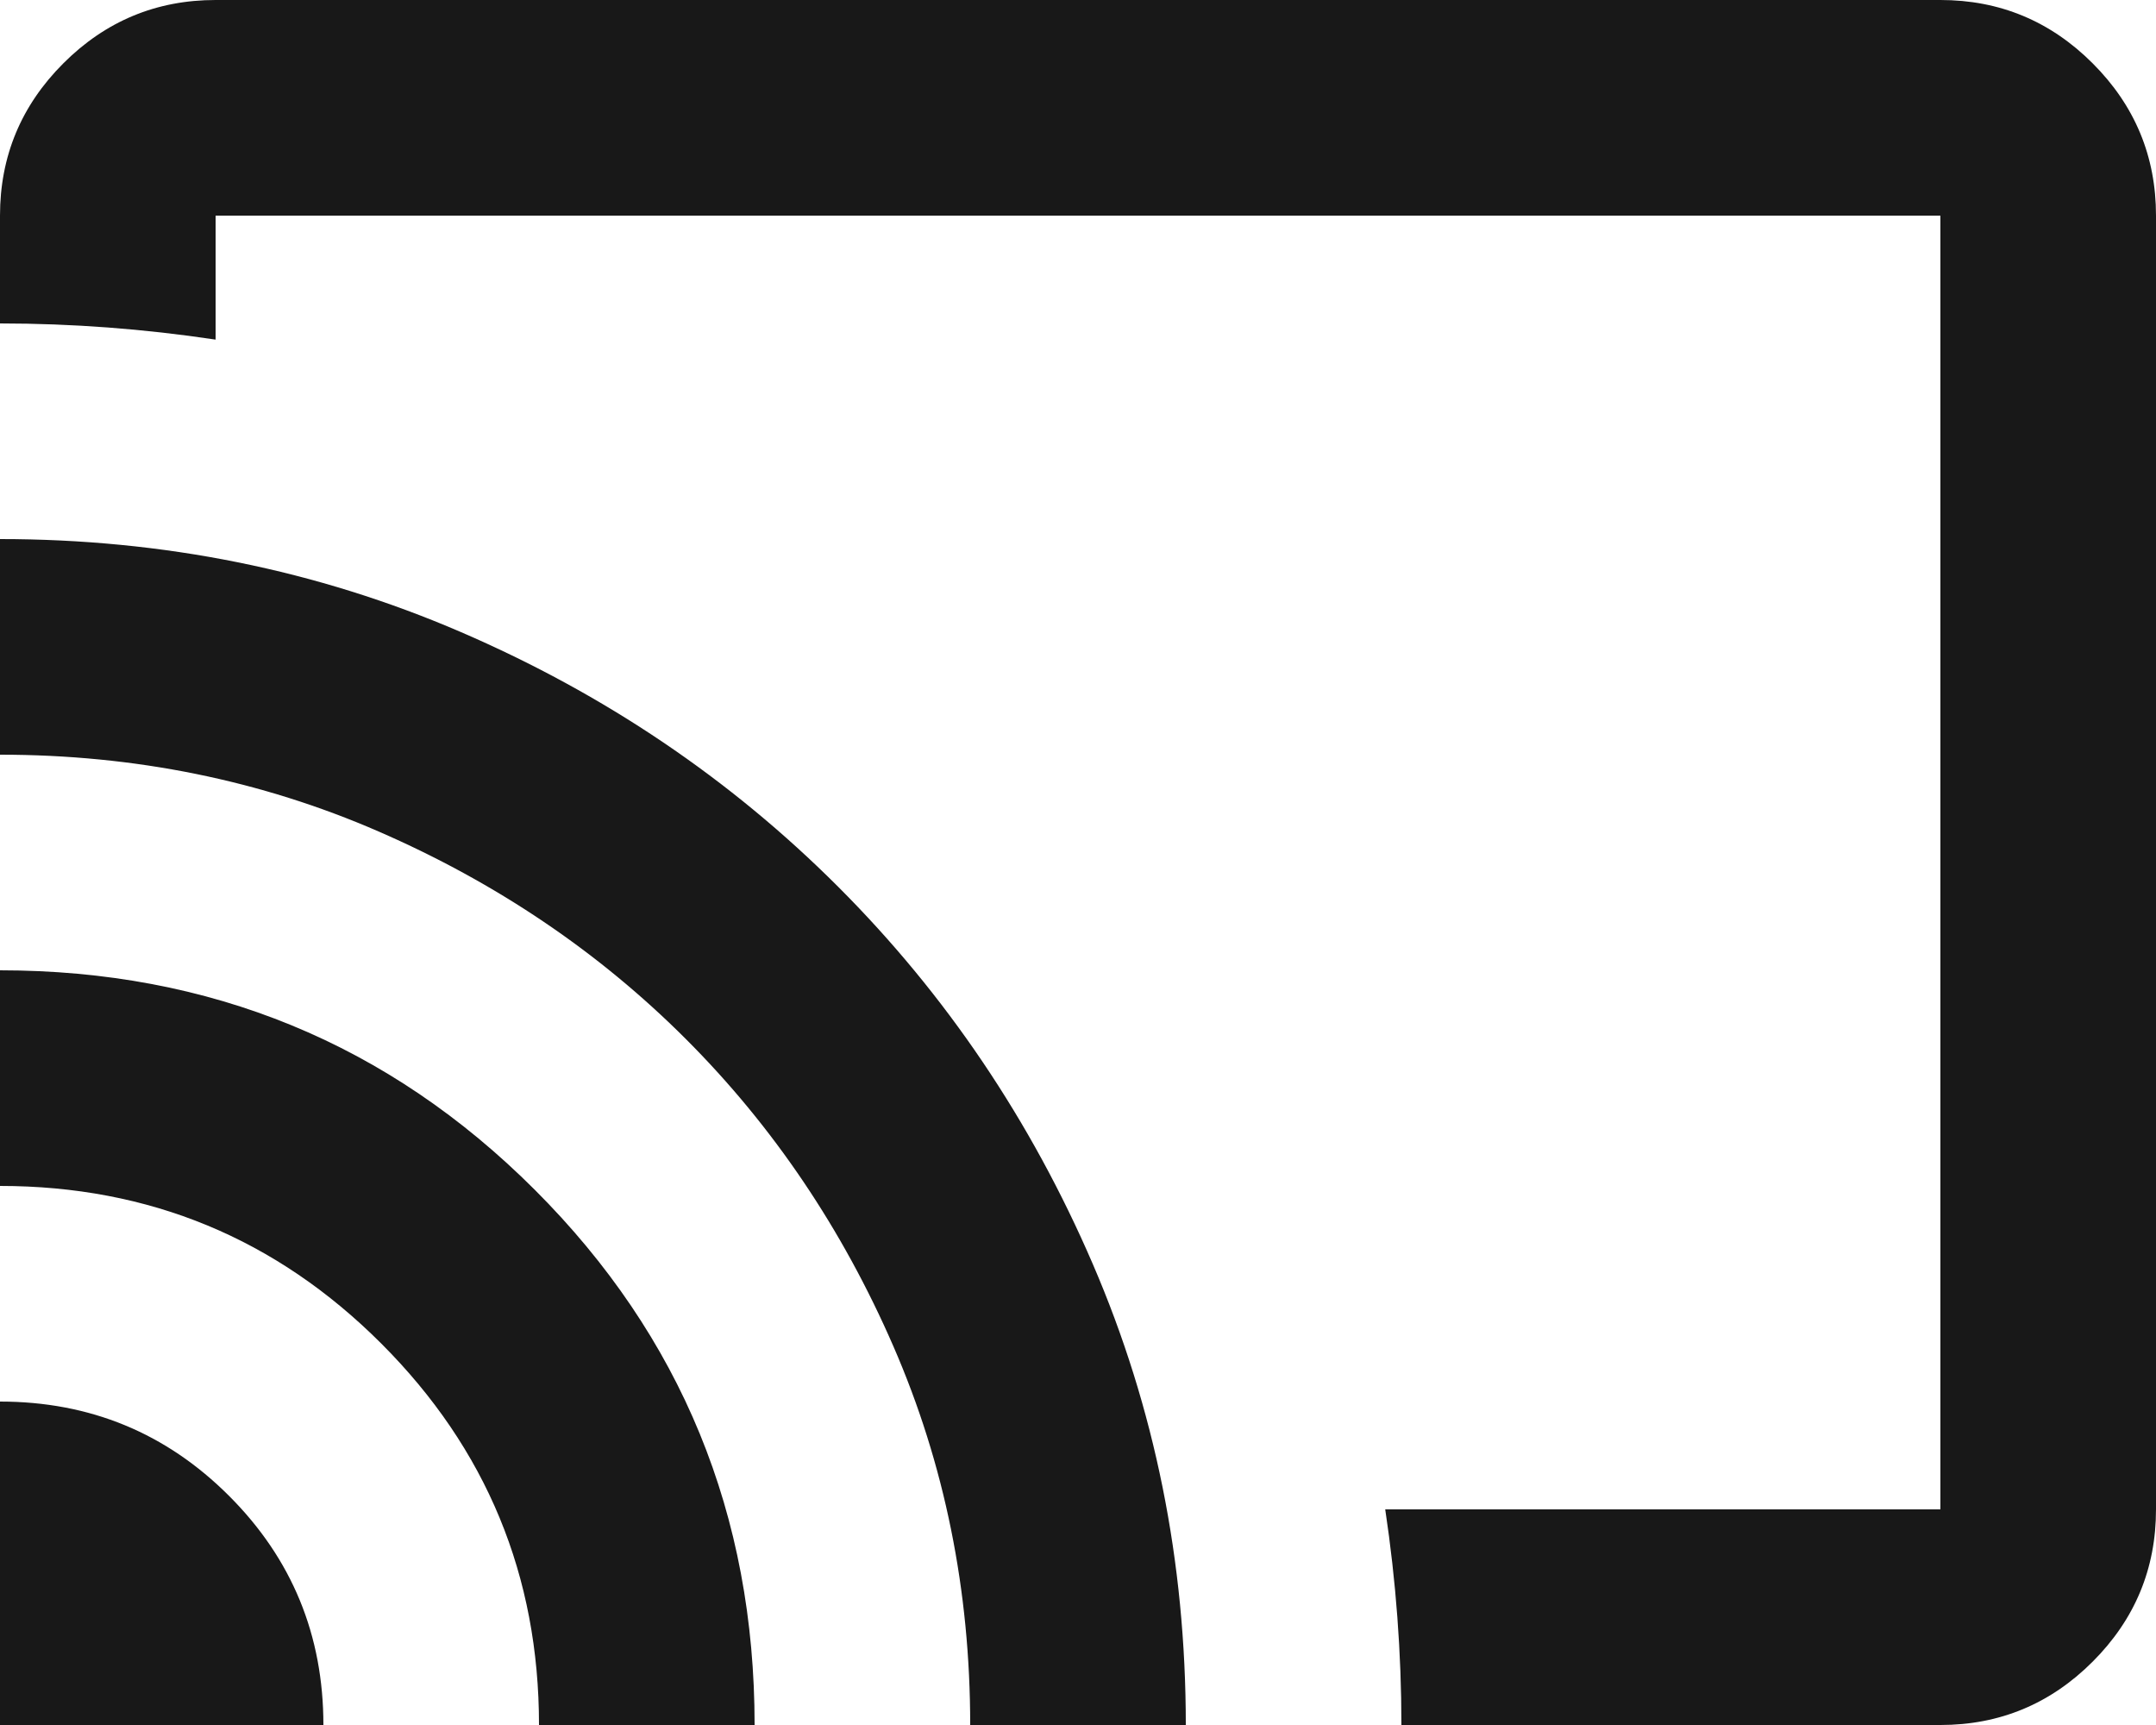 <svg width="40" height="32" viewBox="0 0 40 32" fill="none" xmlns="http://www.w3.org/2000/svg">
<path d="M36 32H26C26 31.333 25.975 30.667 25.925 30C25.875 29.333 25.8 28.667 25.7 28H36V4H4V6.3C3.333 6.2 2.667 6.125 2 6.075C1.333 6.025 0.667 6 0 6V4C0 2.9 0.392 1.958 1.175 1.175C1.958 0.392 2.9 0 4 0H36C37.1 0 38.042 0.392 38.825 1.175C39.608 1.958 40 2.9 40 4V28C40 29.1 39.608 30.042 38.825 30.825C38.042 31.608 37.1 32 36 32ZM0 32V26C1.667 26 3.083 26.583 4.25 27.75C5.417 28.917 6 30.333 6 32H0ZM10 32C10 29.233 9.025 26.875 7.075 24.925C5.125 22.975 2.767 22 0 22V18C3.9 18 7.208 19.358 9.925 22.075C12.642 24.792 14 28.1 14 32H10ZM18 32C18 29.5 17.525 27.158 16.575 24.975C15.625 22.792 14.342 20.892 12.725 19.275C11.108 17.658 9.208 16.375 7.025 15.425C4.842 14.475 2.5 14 0 14V10C3.033 10 5.883 10.575 8.55 11.725C11.217 12.875 13.55 14.45 15.55 16.45C17.55 18.45 19.125 20.783 20.275 23.45C21.425 26.117 22 28.967 22 32H18Z" fill="#181818"/>
</svg>
